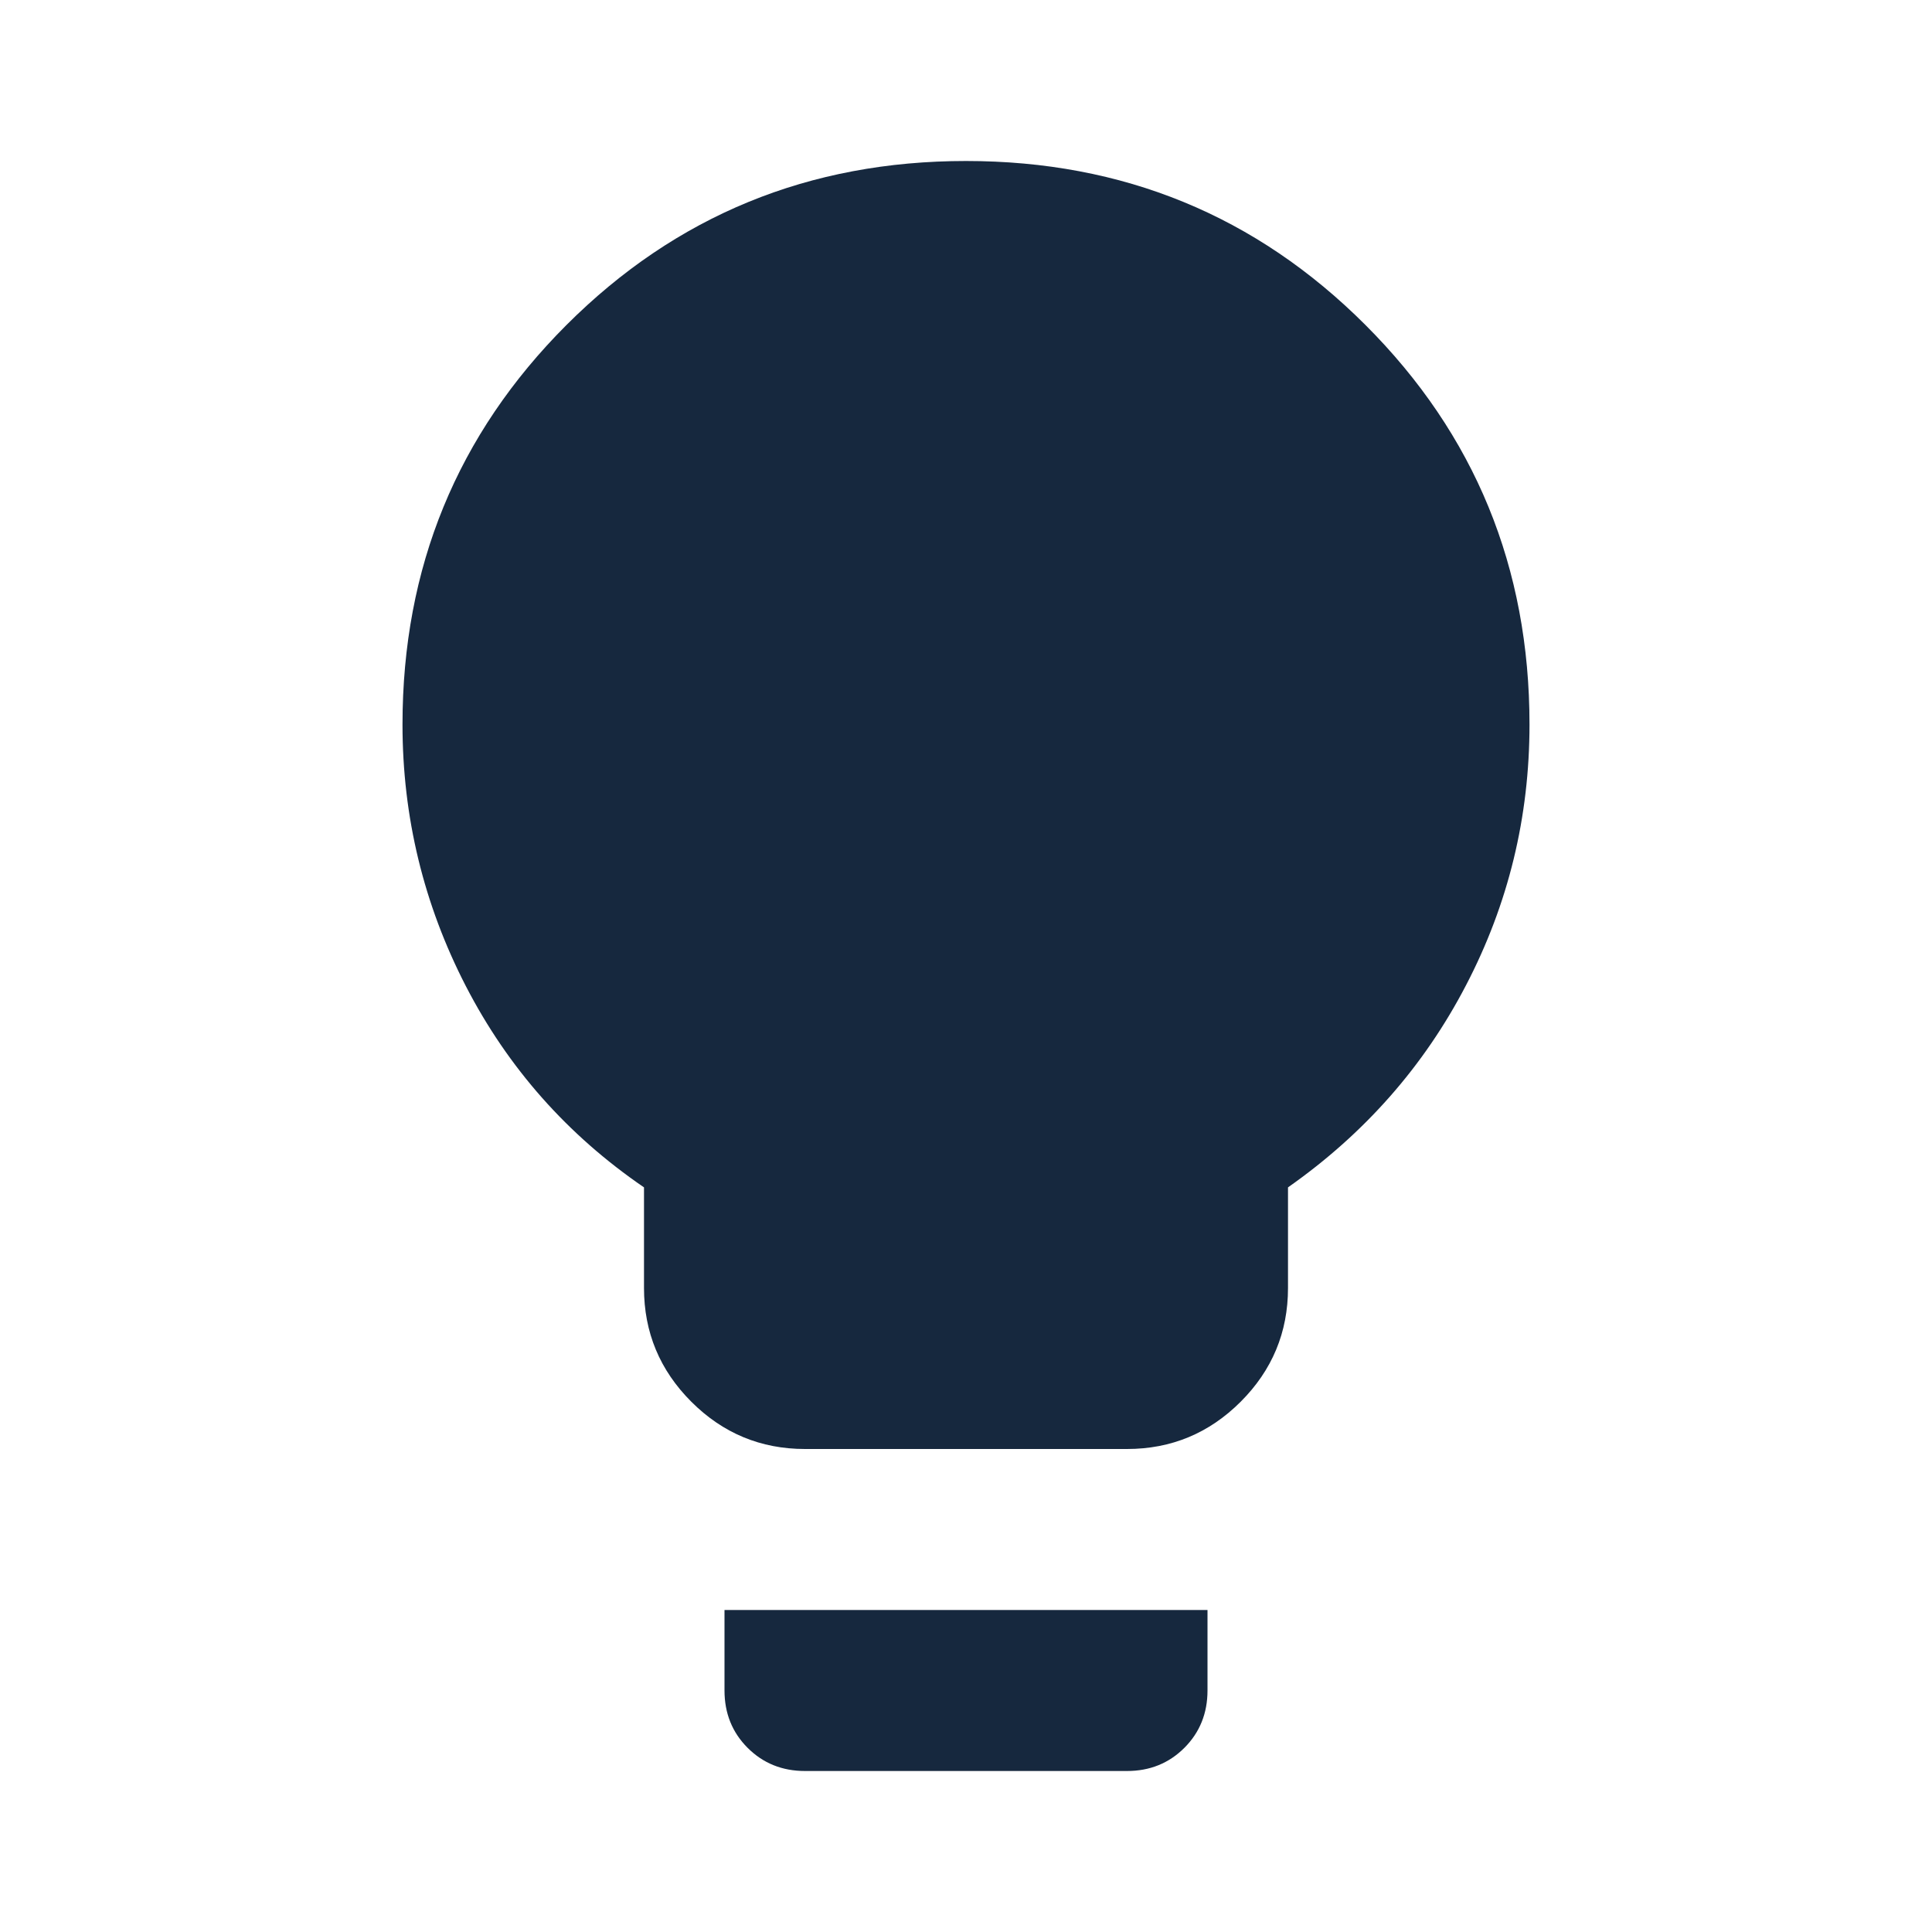 <svg width="24" height="24" viewBox="0 0 24 24" fill="none" xmlns="http://www.w3.org/2000/svg">
<mask id="mask0_3155_397141" style="mask-type:alpha" maskUnits="userSpaceOnUse" x="0" y="0" width="24" height="24">
<rect width="24" height="24" fill="#D9D9D9"/>
</mask>
<g mask="url(#mask0_3155_397141)">
<path d="M10 18C9.45 18 8.979 17.804 8.588 17.413C8.196 17.021 8 16.55 8 16V14.75C7.05 14.1 6.312 13.267 5.787 12.25C5.263 11.233 5 10.15 5 9C5 7.05 5.679 5.396 7.037 4.037C8.396 2.679 10.05 2 12 2C13.95 2 15.604 2.679 16.962 4.037C18.321 5.396 19 7.05 19 9C19 10.15 18.738 11.229 18.212 12.238C17.688 13.246 16.95 14.083 16 14.75V16C16 16.55 15.804 17.021 15.412 17.413C15.021 17.804 14.55 18 14 18H10ZM10 22C9.717 22 9.479 21.904 9.287 21.712C9.096 21.521 9 21.283 9 21V20H15V21C15 21.283 14.904 21.521 14.713 21.712C14.521 21.904 14.283 22 14 22H10Z" fill="#16283E"/>
</g>
</svg>
